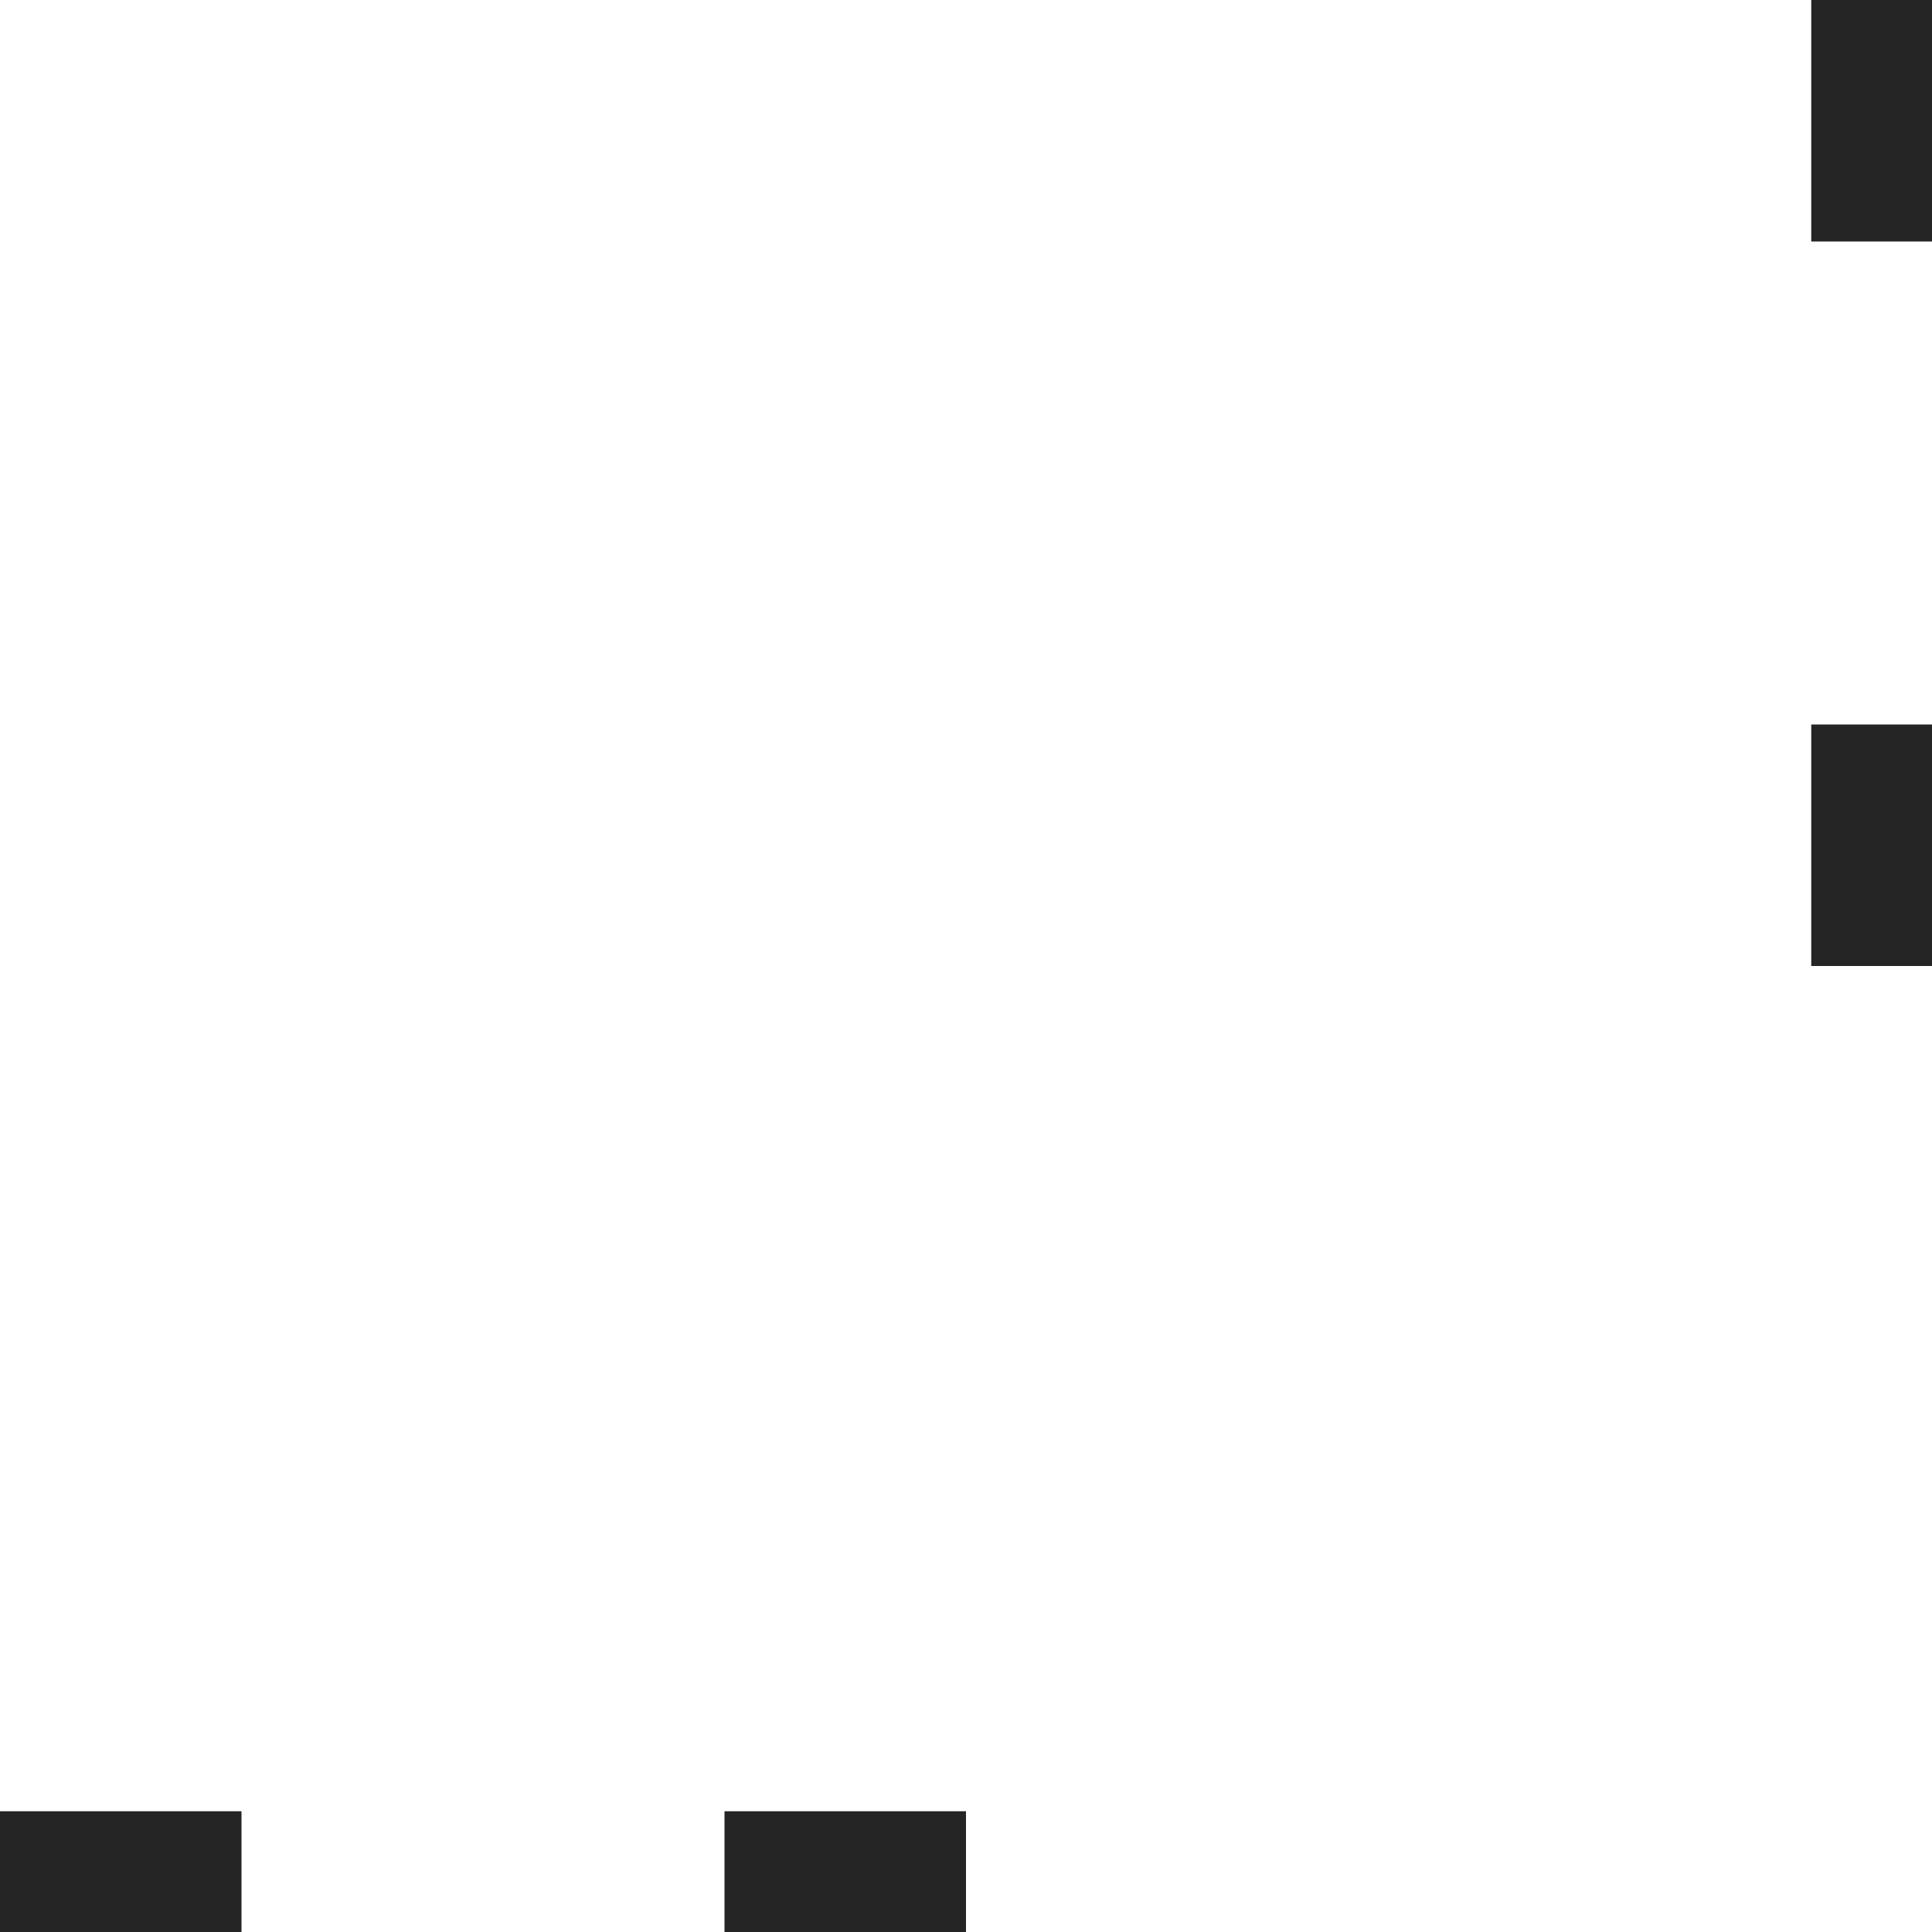 <svg width="16" height="16" viewBox="0 0 16 16" fill="none" xmlns="http://www.w3.org/2000/svg">
<g id="Corner-01">
<g id="Vector">
<path fill-rule="evenodd" clip-rule="evenodd" d="M2 16H0V15H2V16ZM8 16H6V15H8V16Z" fill="#252525"/>
<path fill-rule="evenodd" clip-rule="evenodd" d="M15 2V-0L16 -0V2H15ZM15 8V6H16V8H15Z" fill="#252525"/>
</g>
</g>
</svg>
